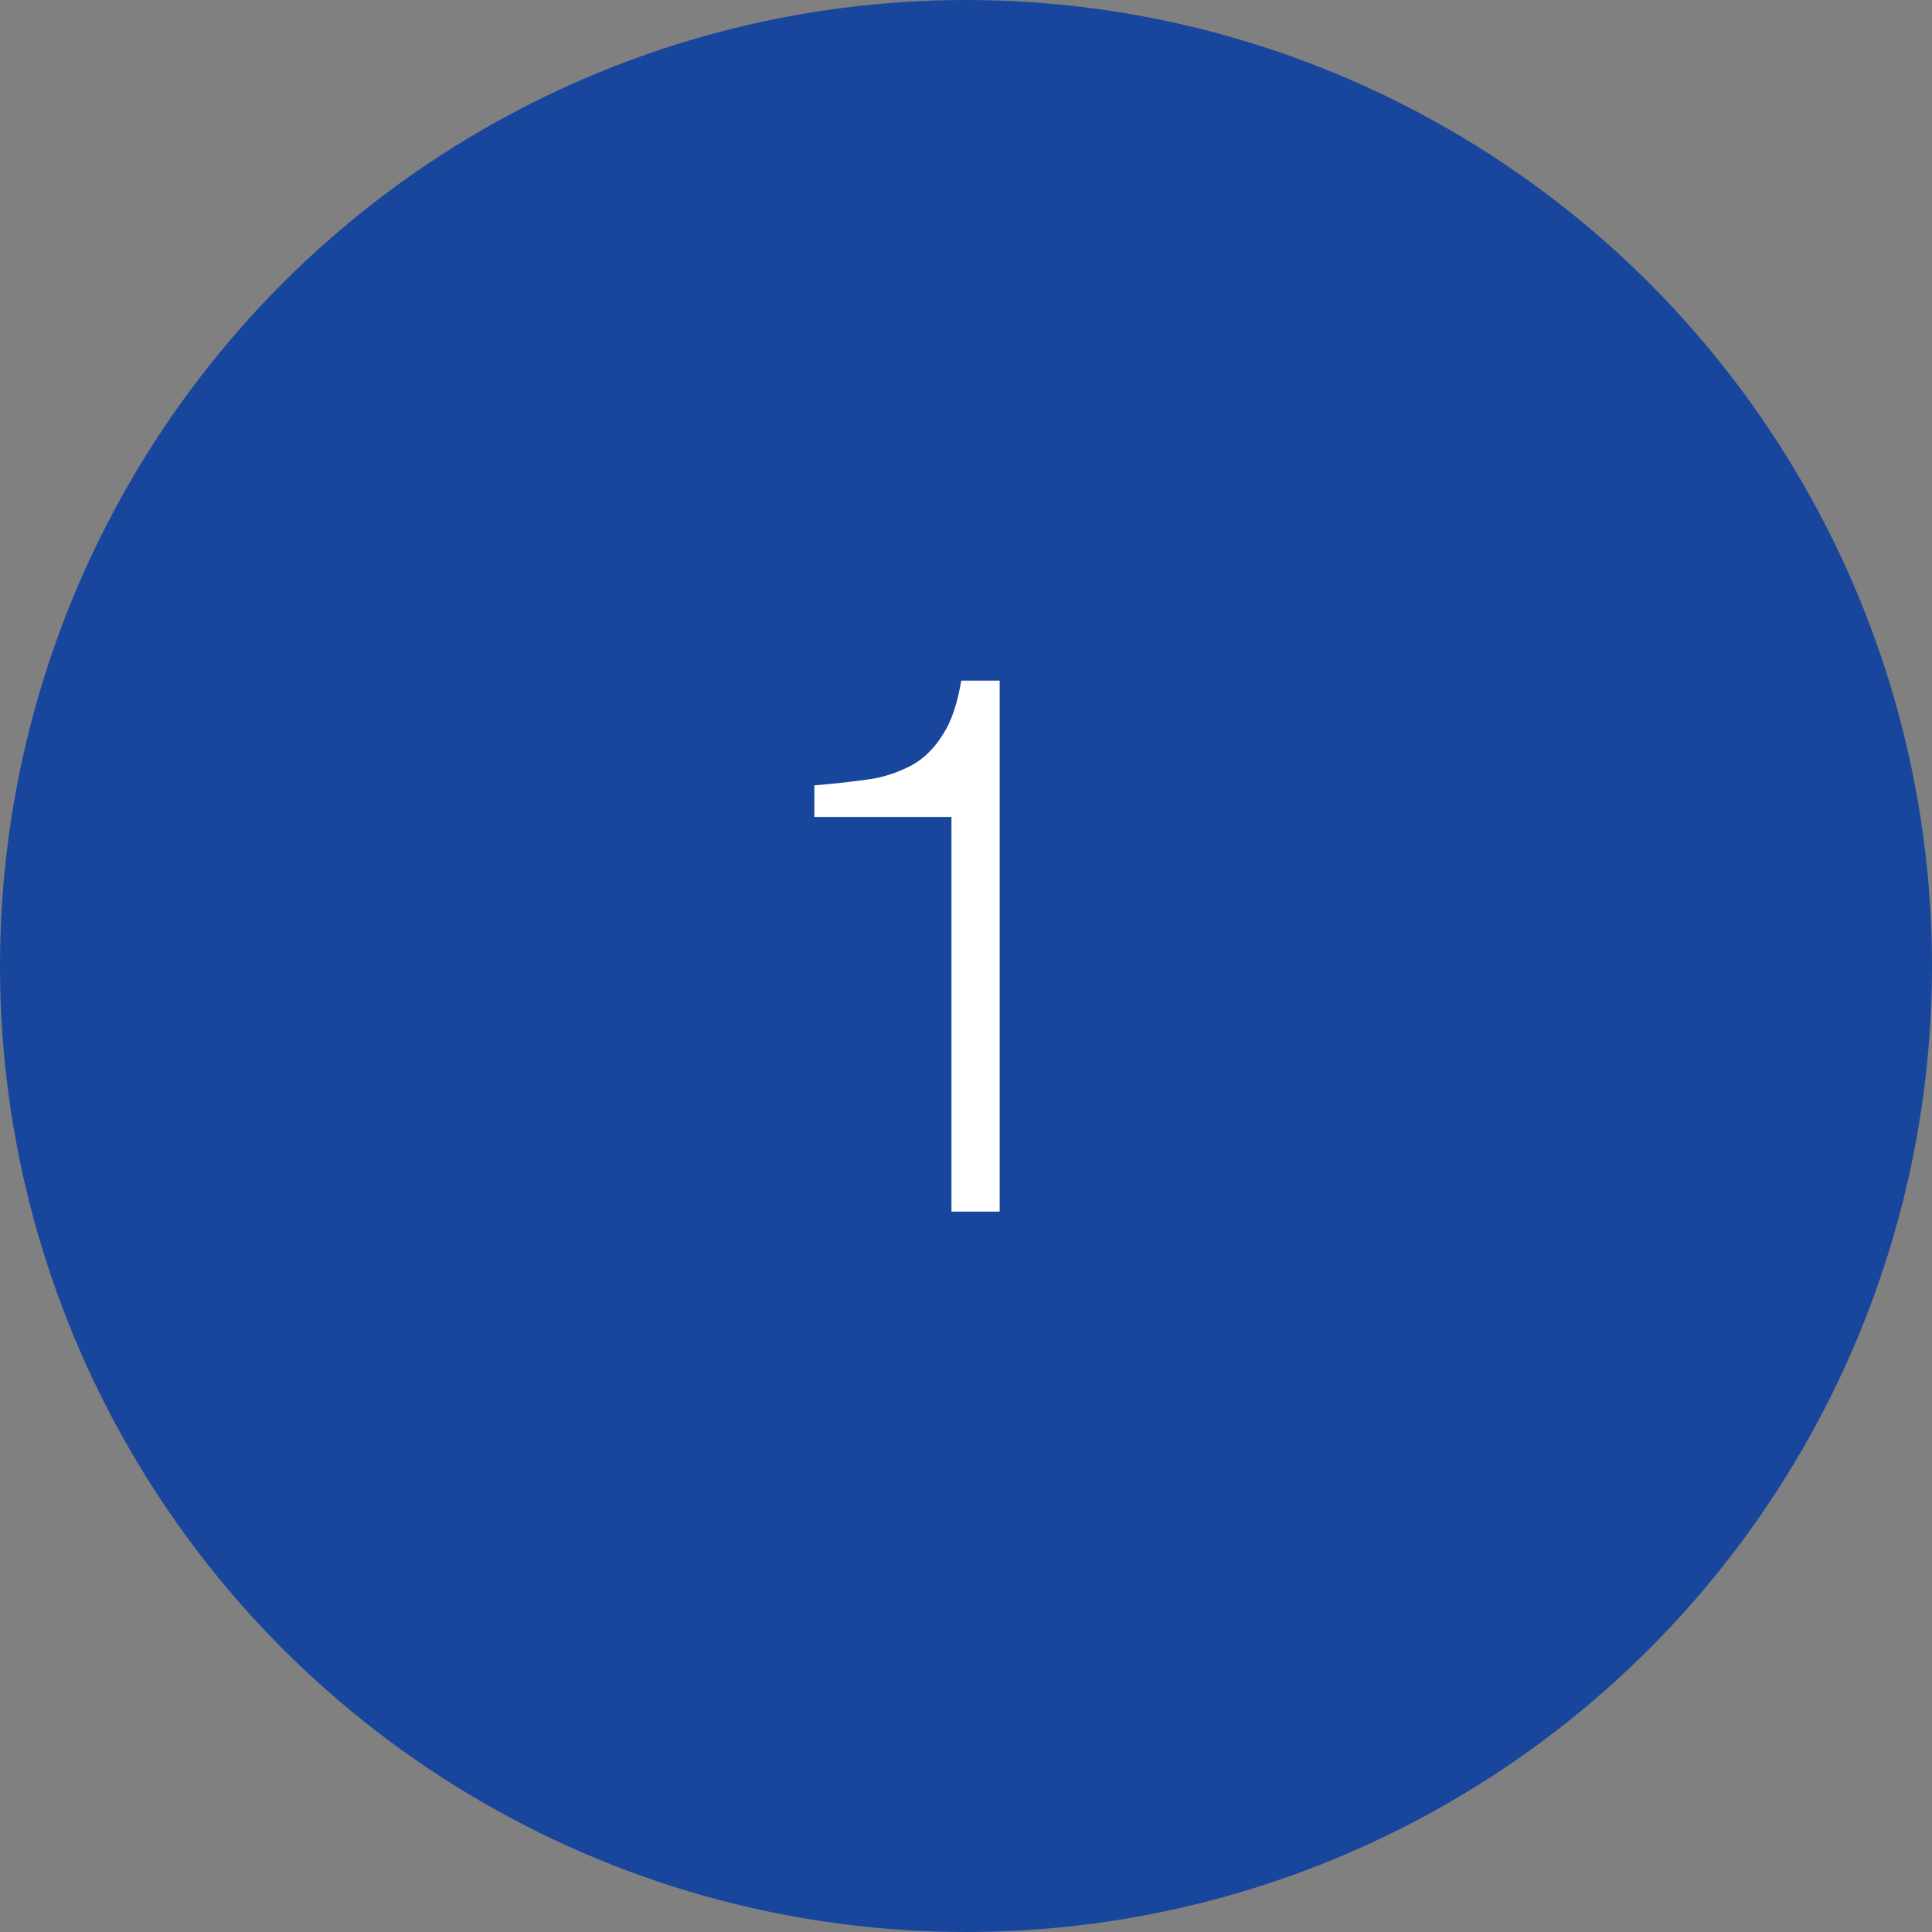 <?xml version="1.0" encoding="UTF-8"?> <svg xmlns="http://www.w3.org/2000/svg" width="59" height="59" viewBox="0 0 59 59" fill="none"><rect x="0" y="0" width="59" height="59" fill="#808080" stroke="none"/> <circle cx="29.5" cy="29.5" r="29.5" fill="#18469D"></circle> <path d="M24.87 23.982V24.948H29.056V37H30.528V20.785H29.355C29.24 21.475 29.056 22.027 28.803 22.418C28.55 22.832 28.228 23.154 27.86 23.361C27.469 23.568 27.032 23.729 26.549 23.798C26.043 23.867 25.491 23.936 24.87 23.982Z" fill="white"></path> </svg> 
